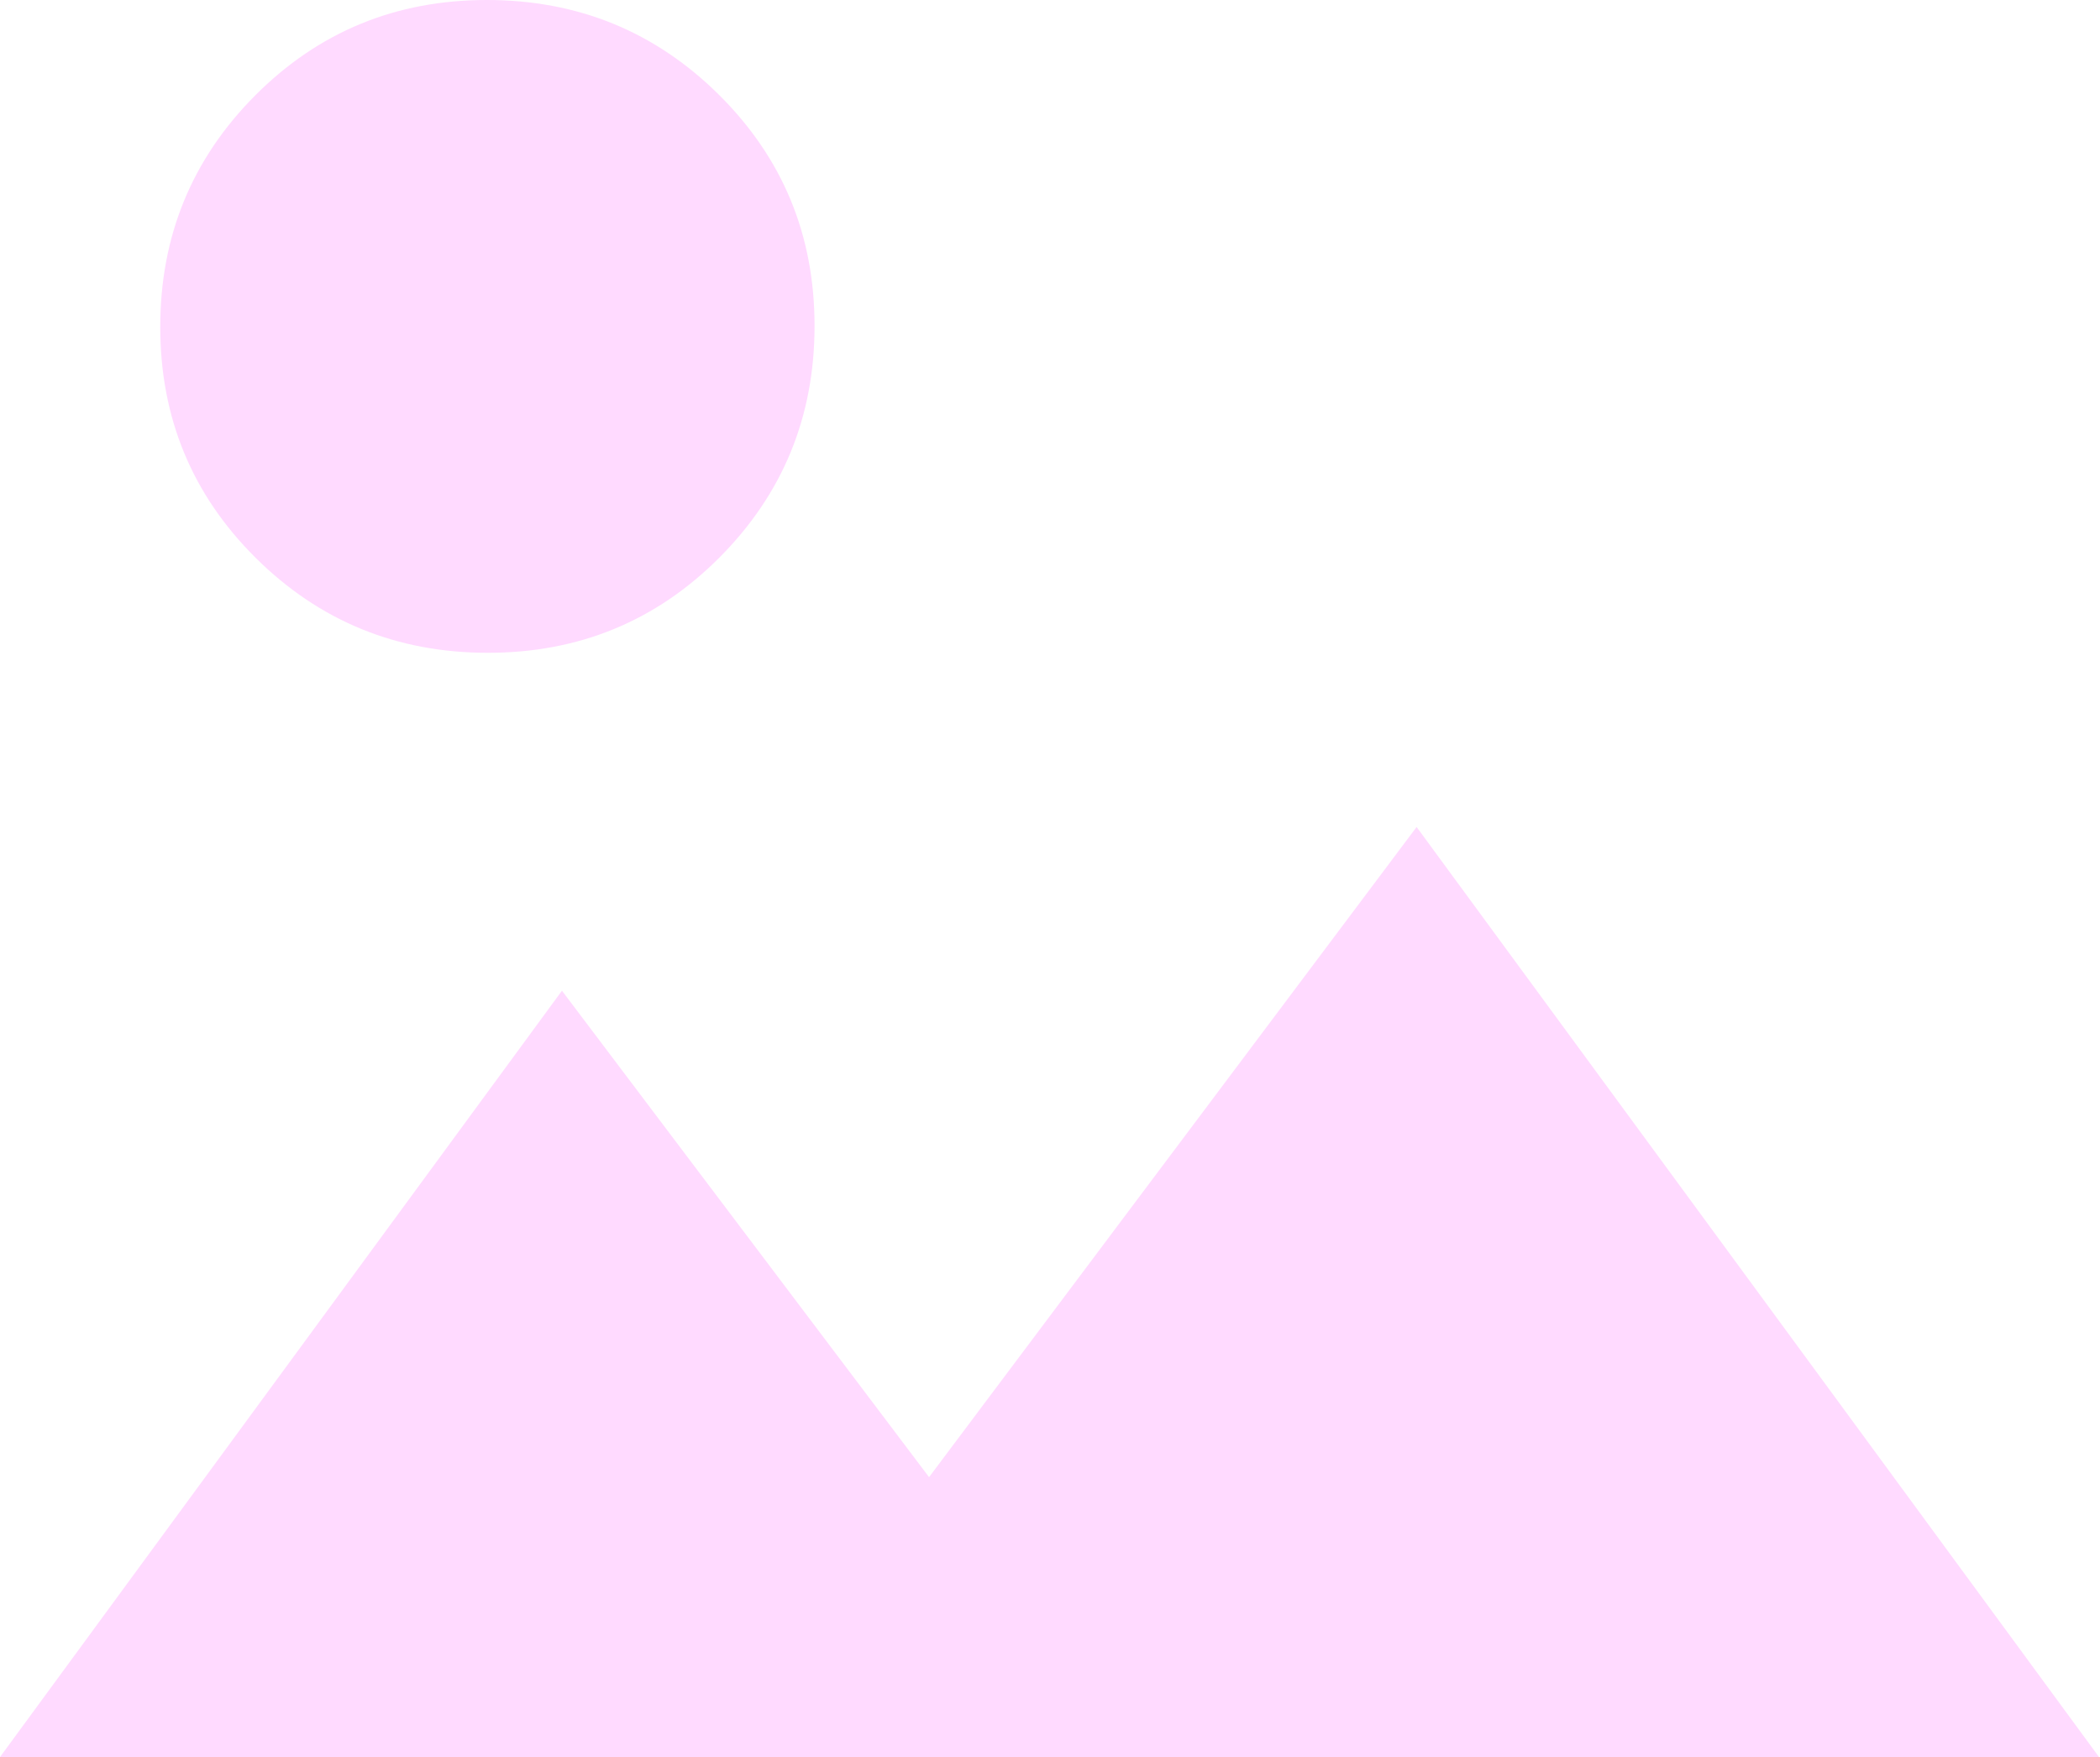 <svg width="717" height="600" viewBox="0 0 717 600" fill="none" xmlns="http://www.w3.org/2000/svg">
<path d="M0 600H716.667L483.673 282.401L317.207 504.421L191.868 338.31L0 600ZM166.589 222.922C197.671 222.922 224.029 212.07 245.661 190.365C267.293 168.651 278.11 142.29 278.11 111.283C278.11 80.267 267.234 53.966 245.483 32.38C223.722 10.793 197.306 0 166.232 0C135.15 0 108.793 10.852 87.16 32.557C65.528 54.271 54.712 80.632 54.712 111.639C54.712 142.655 65.587 168.956 87.338 190.543C109.099 212.129 135.516 222.922 166.589 222.922Z" fill="#FFDAFF"/>
</svg>
